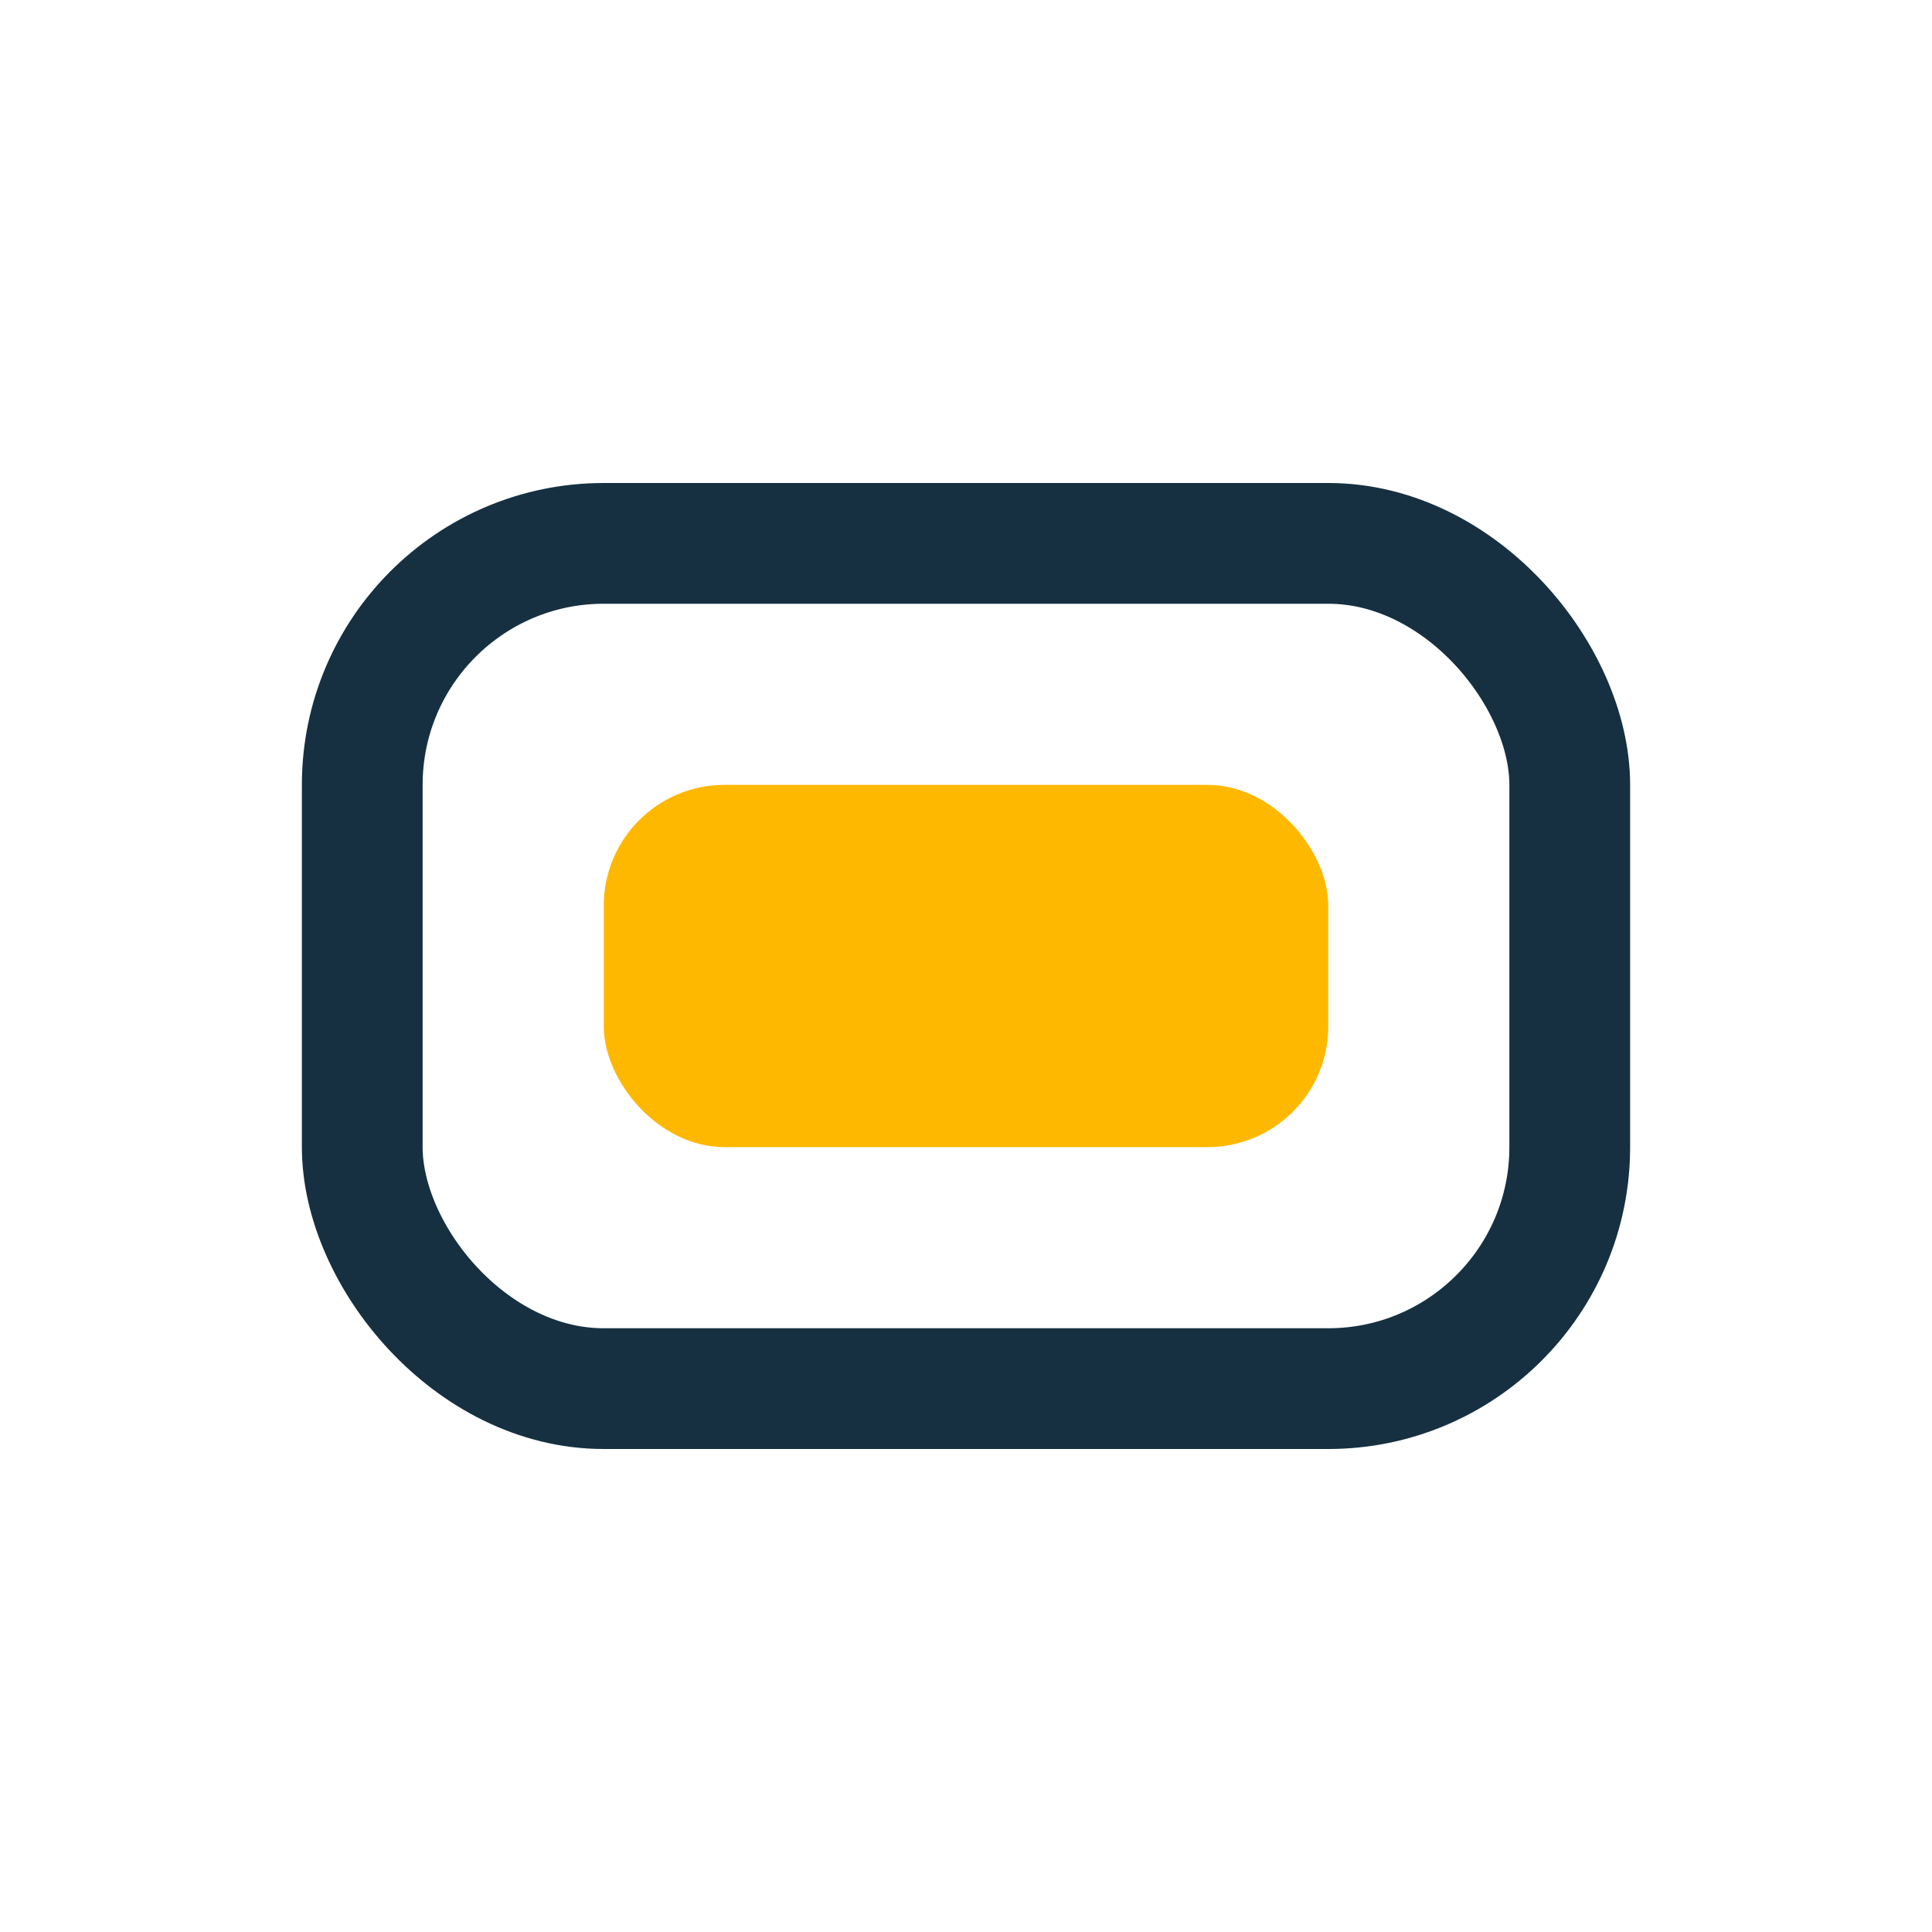 <?xml version="1.0" encoding="UTF-8"?>
<svg xmlns="http://www.w3.org/2000/svg" width="32" height="32" viewBox="0 0 32 32"><rect x="6" y="9" width="20" height="14" rx="4" fill="none" stroke="#163041" stroke-width="2"/><rect x="10" y="13" width="12" height="6" rx="2" fill="#FFB800"/></svg>